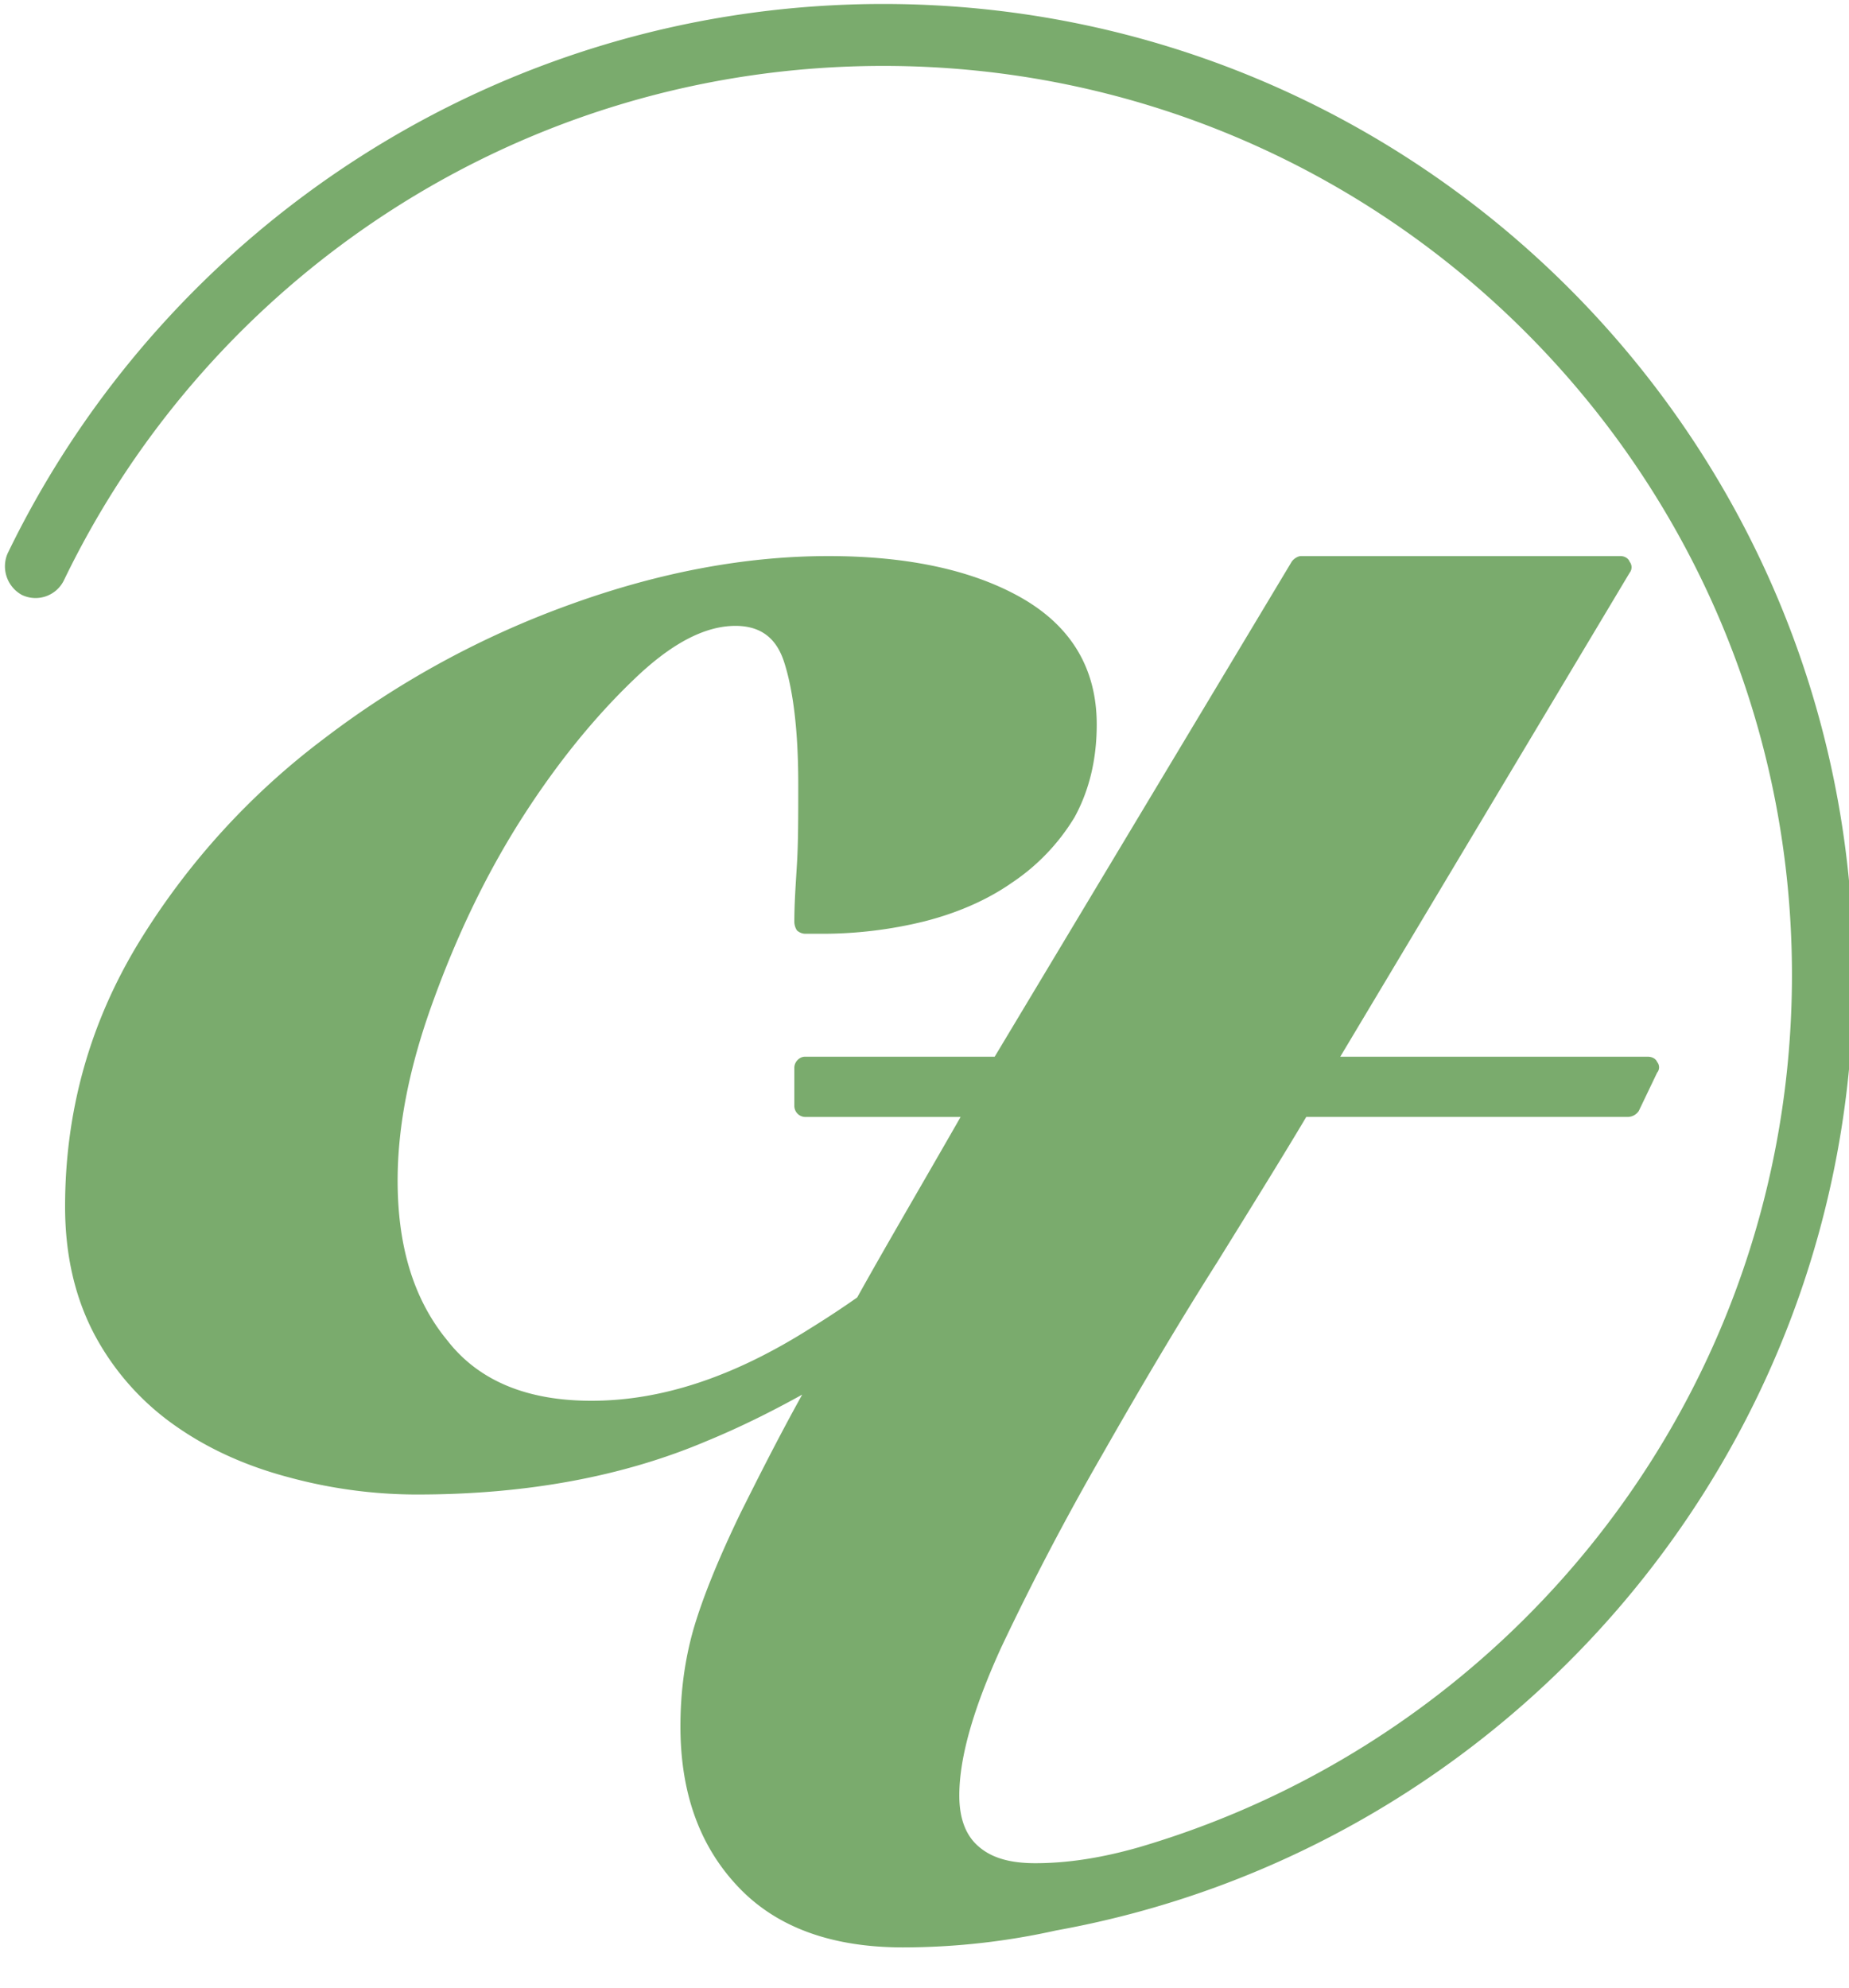 <?xml version="1.0" encoding="UTF-8" standalone="no"?>
<!DOCTYPE svg PUBLIC "-//W3C//DTD SVG 1.1//EN" "http://www.w3.org/Graphics/SVG/1.1/DTD/svg11.dtd">
<svg width="40" height="43" xmlns="http://www.w3.org/2000/svg" xml:space="preserve" fill-rule="evenodd" clip-rule="evenodd" stroke-linejoin="round" stroke-miterlimit="2">
  <path d="M17.75 20.201h-.34a.281.281 0 0 1-.17-.073.358.358 0 0 1-.056-.176c0-.41.029-.802.057-1.266.028-.462.028-1.034.028-1.72 0-1.172-.113-2.058-.311-2.659-.17-.512-.51-.767-1.048-.767-.68 0-1.416.402-2.21 1.172-.85.816-1.67 1.824-2.435 3.028-.765 1.206-1.388 2.518-1.898 3.928-.51 1.4-.765 2.688-.765 3.87 0 1.415.34 2.57 1.077 3.463.68.875 1.727 1.303 3.115 1.303 1.53 0 3.087-.524 4.73-1.563a21 21 0 0 0 1.02-.672c.623-1.121 1.388-2.421 2.237-3.905h-3.37a.24.24 0 0 1-.227-.238v-.827c0-.13.114-.238.227-.238h4.107l6.429-10.715c.057-.074.142-.116.198-.116h6.911c.085 0 .17.045.198.122a.192.192 0 0 1 0 .24l-6.26 10.469h6.657c.085 0 .17.042.198.113a.18.18 0 0 1 0 .232l-.396.827a.29.29 0 0 1-.227.13h-6.967c-.482.813-1.133 1.861-1.926 3.142-.85 1.34-1.671 2.73-2.493 4.174a57.916 57.916 0 0 0-2.18 4.161c-.595 1.303-.907 2.37-.907 3.203 0 .502.142.873.425 1.11.283.244.68.355 1.218.355.708 0 1.444-.117 2.237-.343 8.186-2.4 14.133-9.944 14.133-18.872 0-10.856-8.808-19.667-19.656-19.667-7.817 0-14.558 4.549-17.73 11.134a.683.683 0 0 1-.906.311.706.706 0 0 1-.312-.892C3.561 4.944 10.783.086 19.11.086c11.584 0 20.988 9.412 20.988 21.007 0 10.316-7.45 18.903-17.25 20.67a15.25 15.25 0 0 1-3.2.366c-1.67.022-2.889-.453-3.71-1.343-.821-.883-1.218-2.03-1.218-3.438 0-.711.085-1.41.283-2.105.199-.682.539-1.52 1.02-2.517.368-.734.793-1.584 1.331-2.555-.68.377-1.36.714-2.067 1.005-1.813.77-3.909 1.156-6.26 1.156-.934 0-1.869-.125-2.775-.371-.935-.247-1.756-.62-2.464-1.119a5.649 5.649 0 0 1-1.728-1.94c-.425-.79-.652-1.722-.652-2.798 0-2.076.539-3.977 1.587-5.702a15.906 15.906 0 0 1 4.021-4.427 19.831 19.831 0 0 1 5.325-2.9c1.926-.697 3.795-1.045 5.58-1.045 1.7 0 3.087.297 4.135.88 1.104.615 1.67 1.539 1.67 2.765 0 .77-.17 1.439-.48 2.005a4.508 4.508 0 0 1-1.36 1.42c-.538.376-1.19.656-1.898.835a9.208 9.208 0 0 1-2.237.266Z" fill="#7aab6d"/>
</svg>